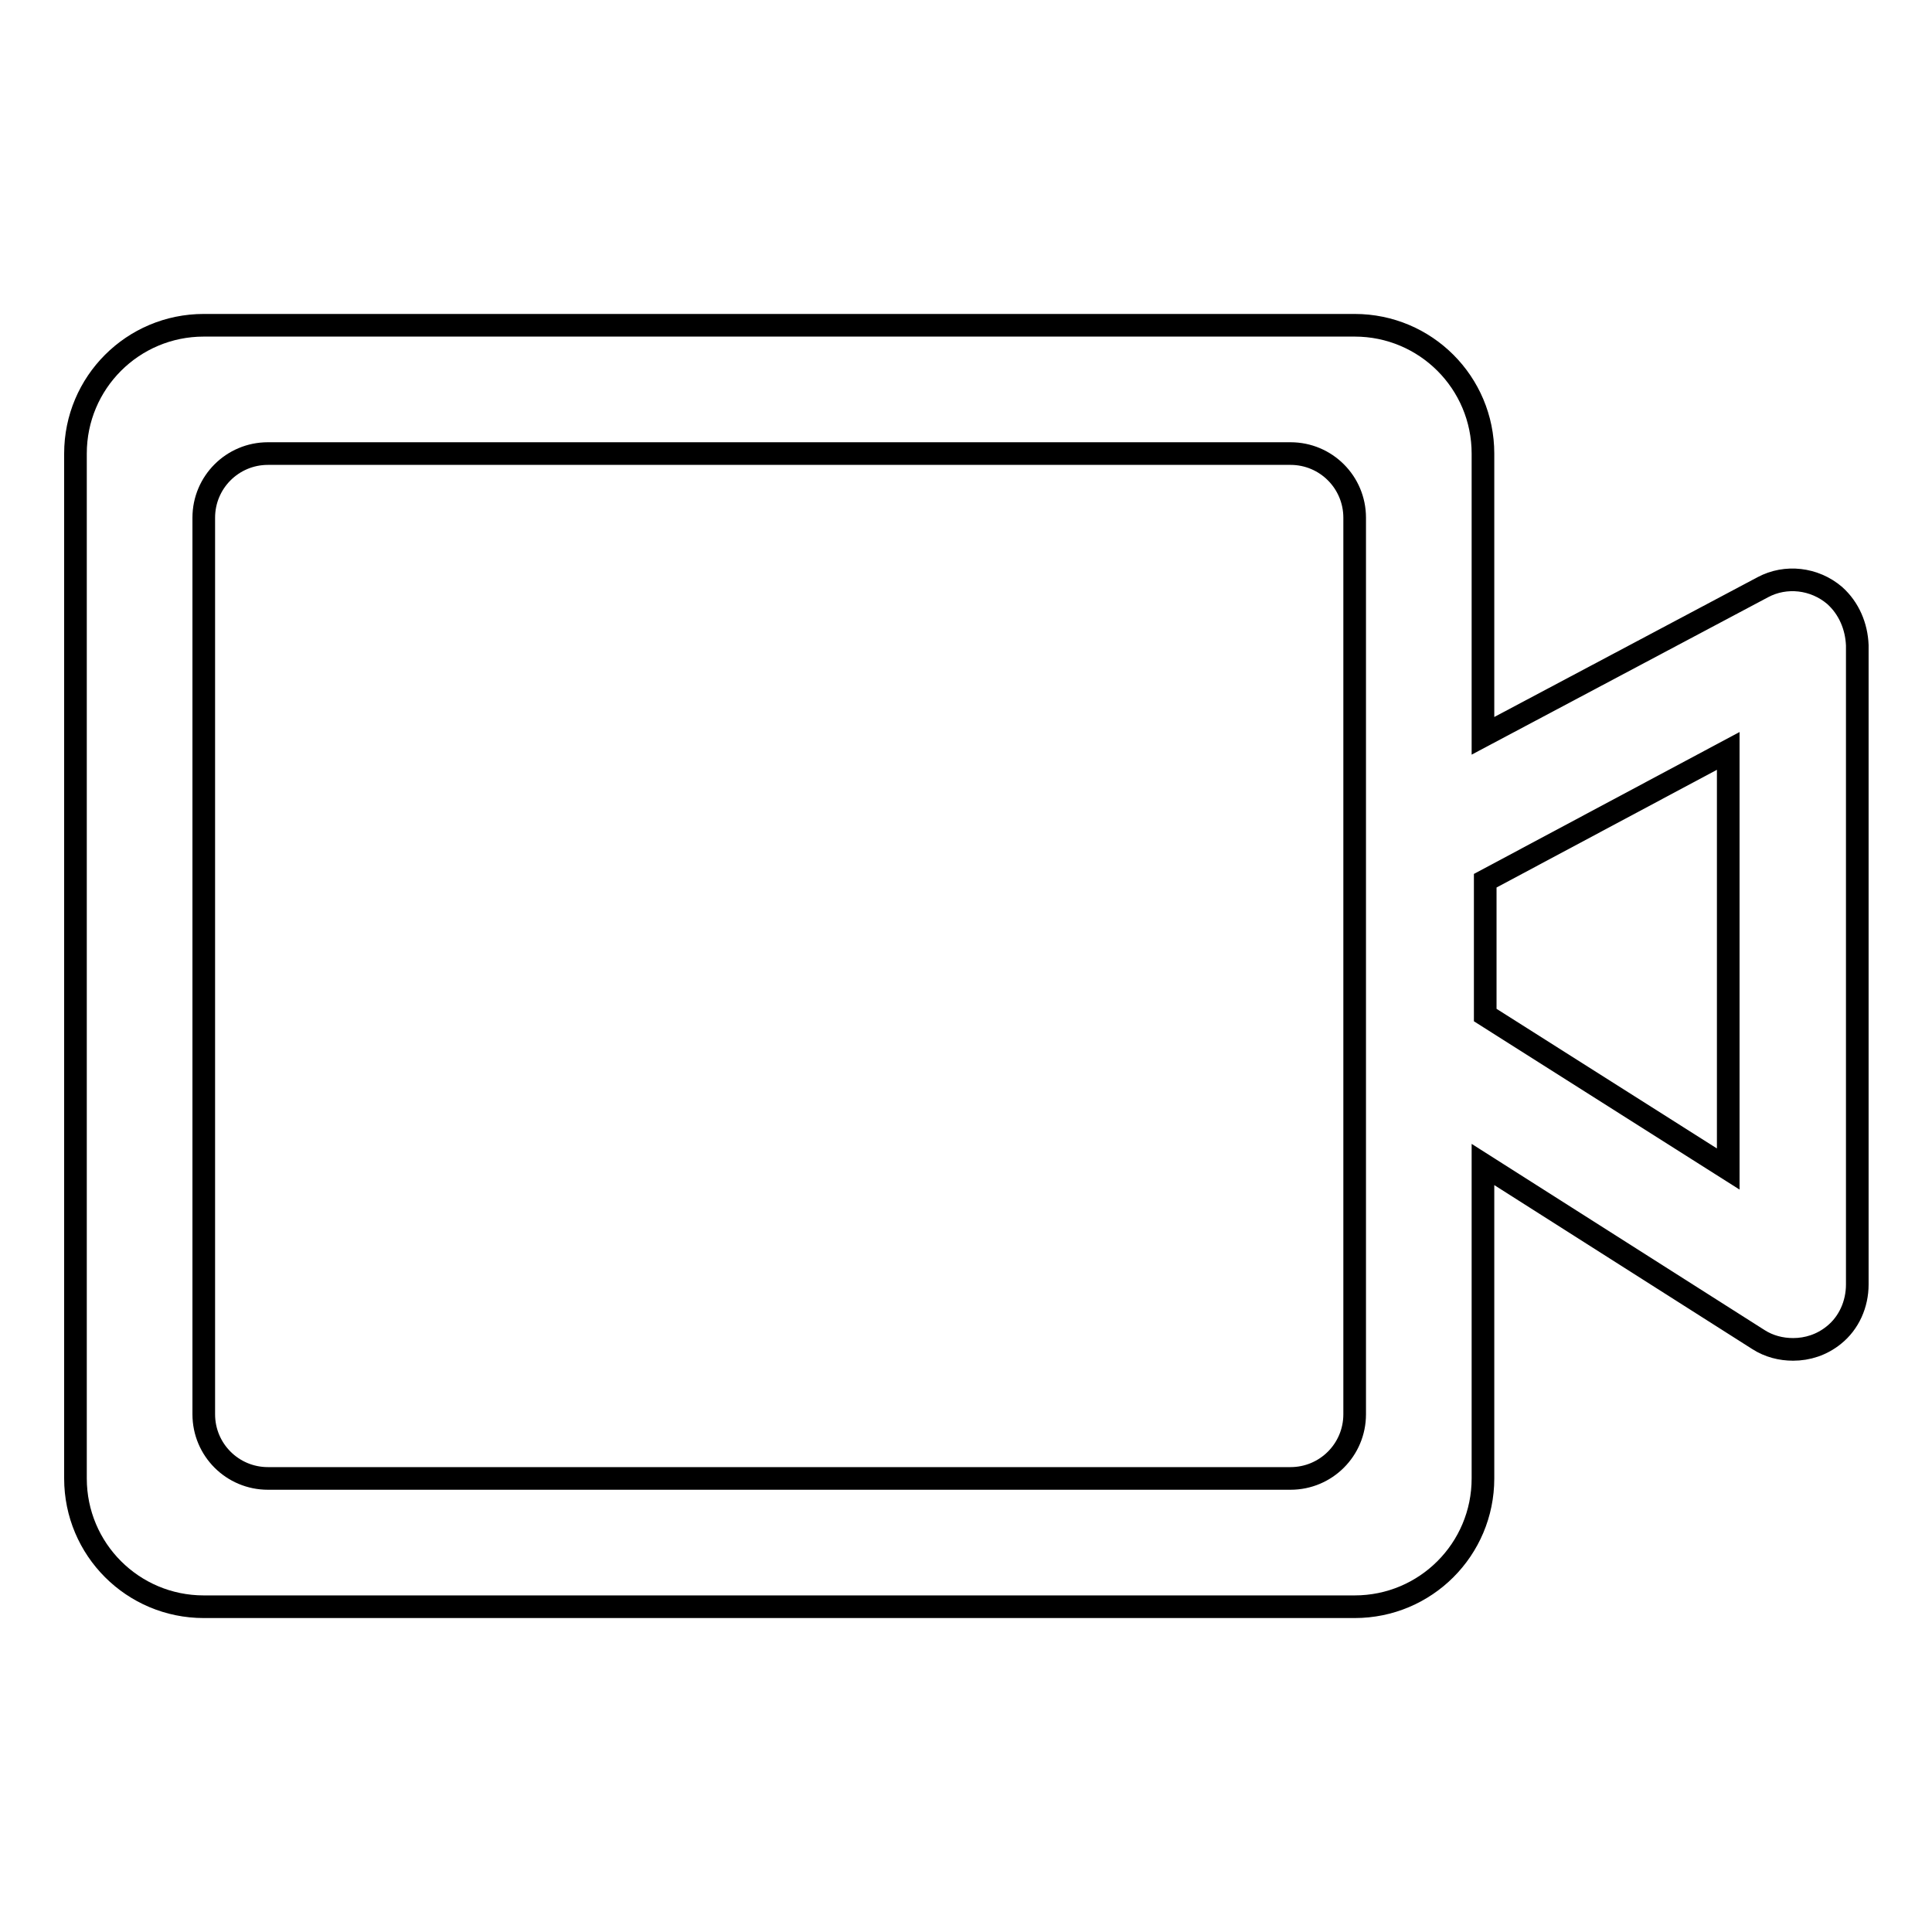 <?xml version="1.0" encoding="utf-8"?>
<!-- Svg Vector Icons : http://www.onlinewebfonts.com/icon -->
<!DOCTYPE svg PUBLIC "-//W3C//DTD SVG 1.1//EN" "http://www.w3.org/Graphics/SVG/1.1/DTD/svg11.dtd">
<svg version="1.1" xmlns="http://www.w3.org/2000/svg" xmlns:xlink="http://www.w3.org/1999/xlink" x="0px" y="0px" viewBox="0 0 256 256" enable-background="new 0 0 256 256" xml:space="preserve">
<g><g><path stroke-width="3" fill-opacity="0" stroke="#000000"  d="M243.1,78.9c-2.7-2.3-6.5-2.7-9.5-1.1l-37.1,19.7V60.1c0-9.4-7.6-17-17-17H27c-9.4,0-17,7.6-17,17v135.8c0,9.4,7.6,17,17,17h152.5c9.4,0,17-7.6,17-17v-41.6l36.5,23.2c1.4,0.9,3,1.3,4.6,1.3c1.9,0,3.8-0.6,5.4-1.9c2-1.6,3.1-4.1,3.1-6.7V85.5C246,83,245,80.6,243.1,78.9z M171,195.9H35.5c-4.7,0-8.5-3.8-8.5-8.5V68.6c0-4.7,3.8-8.5,8.5-8.5H171c4.7,0,8.5,3.8,8.5,8.5v118.8C179.5,192.1,175.7,195.9,171,195.9z M229,154.9l-32.2-20.4v-17.8L229,99.5V154.9z"/></g></g>
</svg>